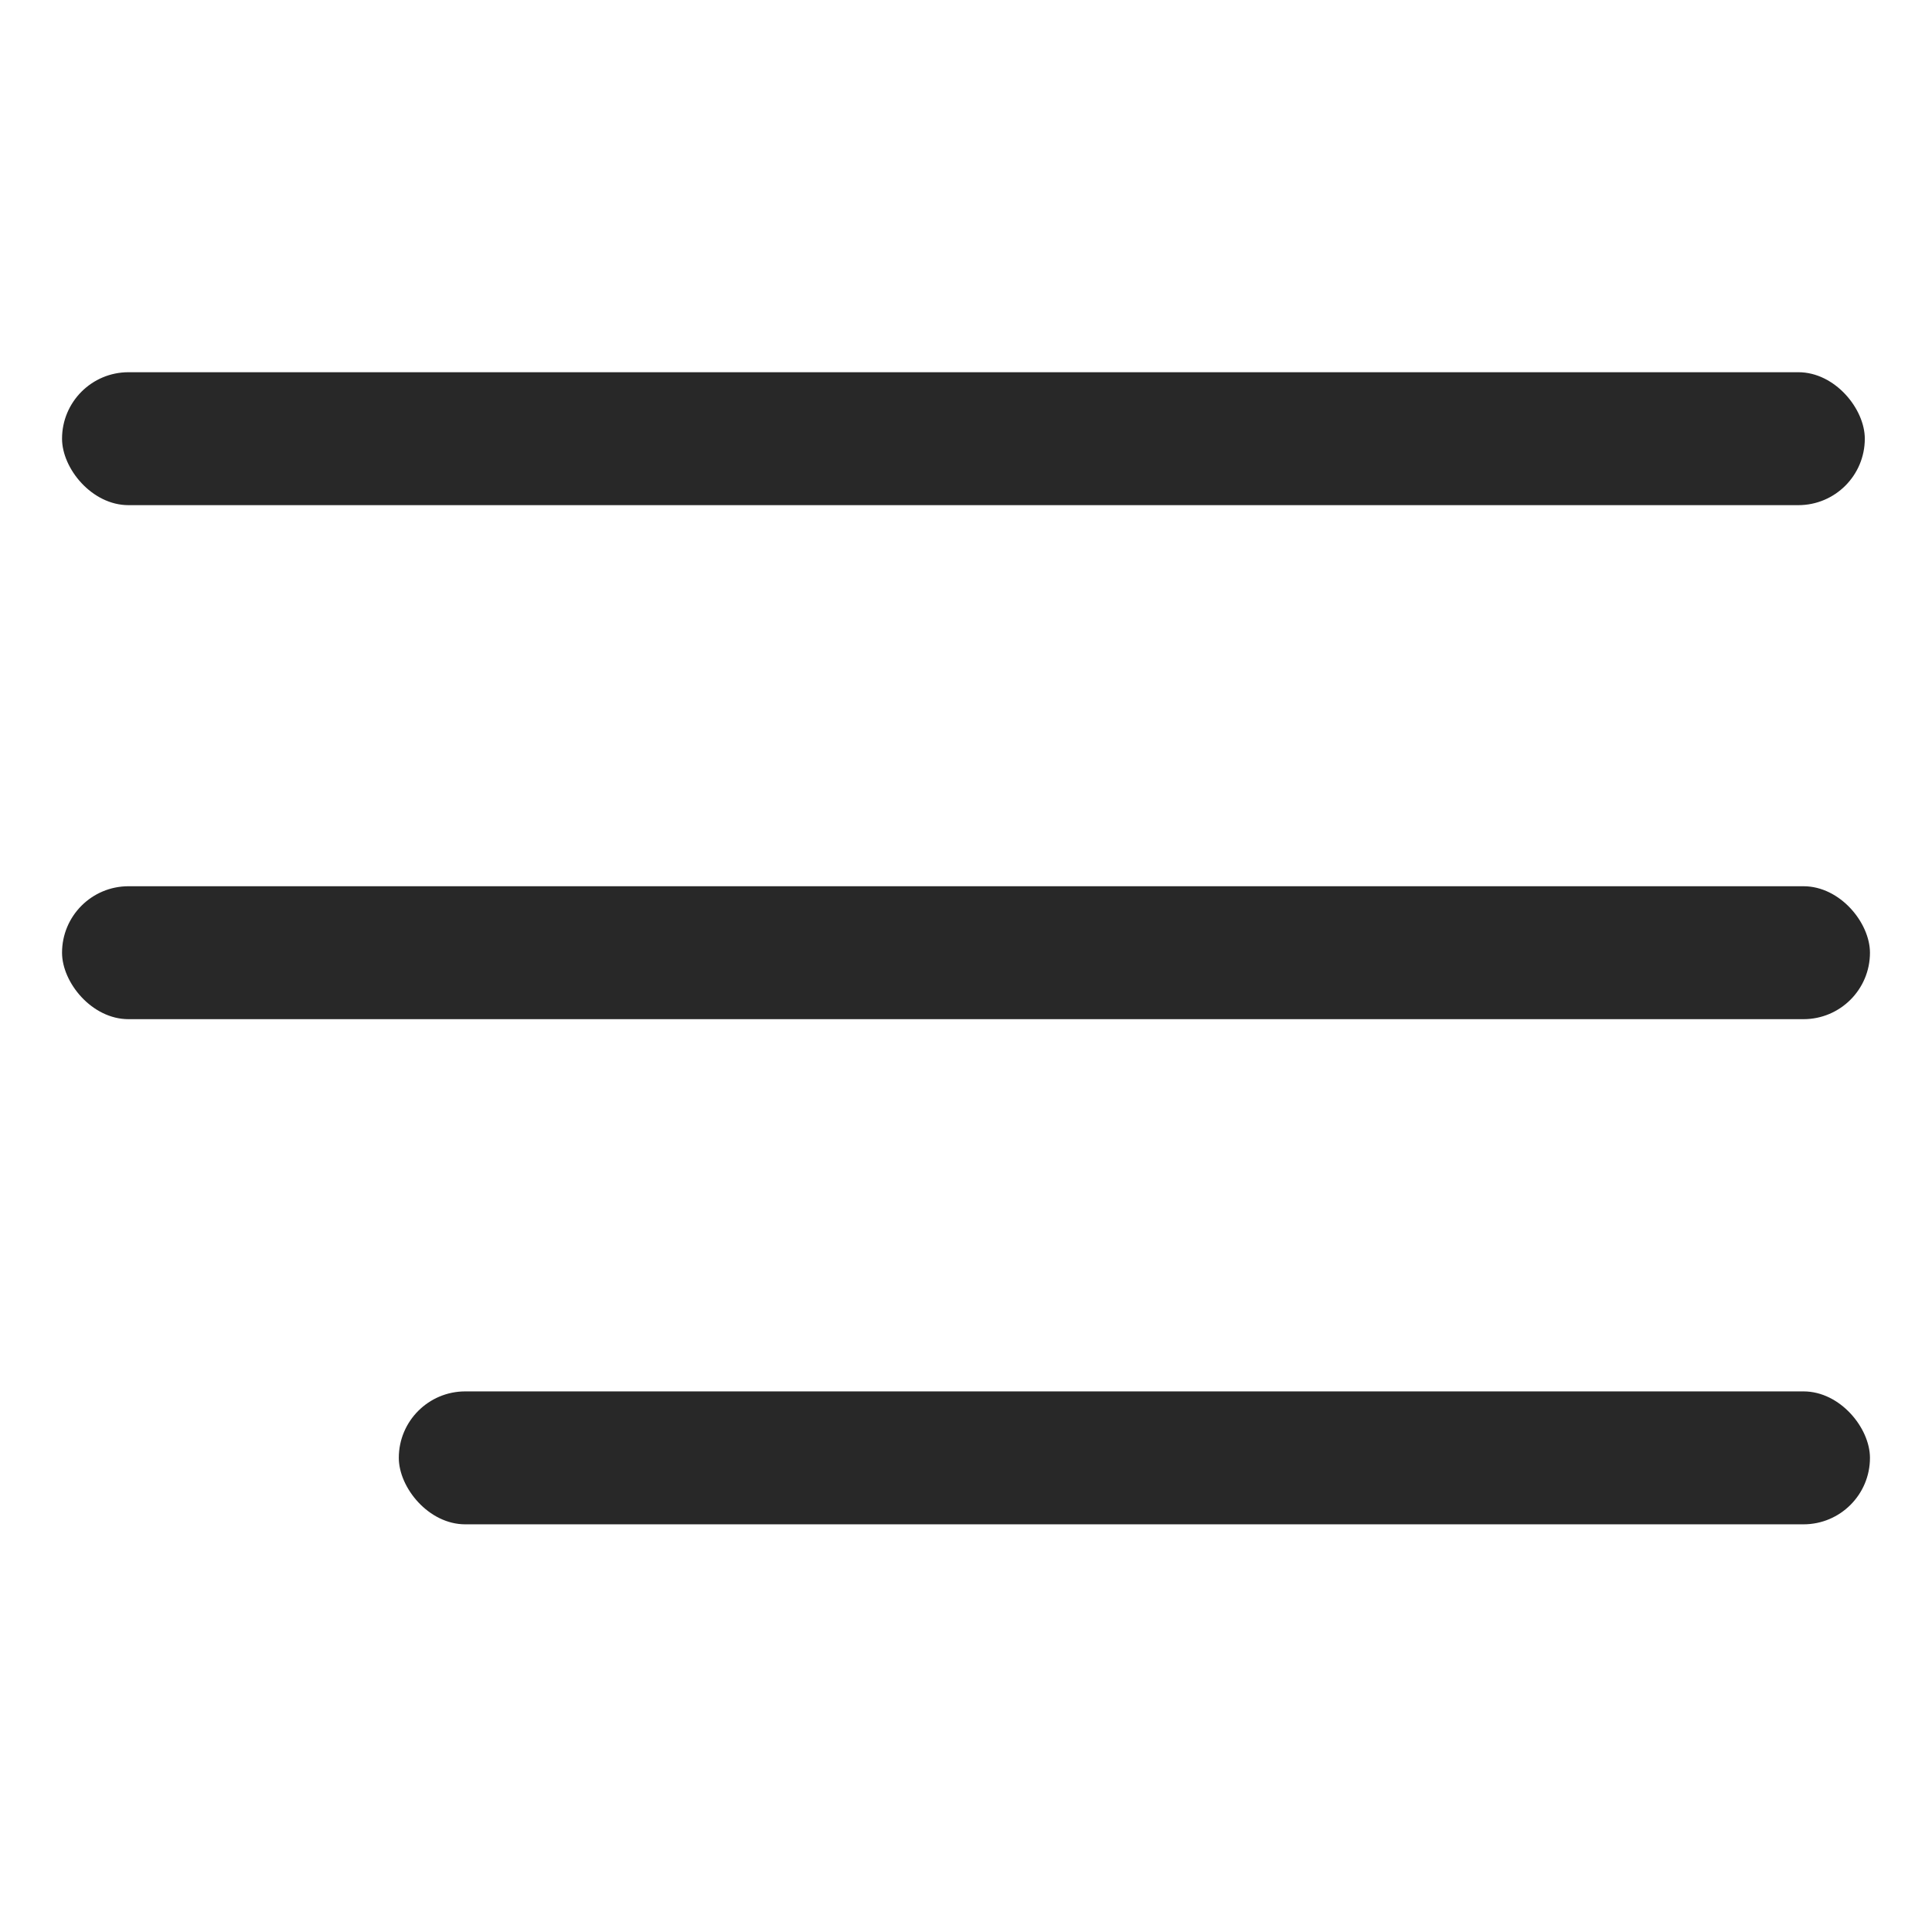 <?xml version="1.0" encoding="UTF-8"?> <svg xmlns="http://www.w3.org/2000/svg" width="218" height="218" viewBox="0 0 218 218" fill="none"> <rect x="7" y="42" width="203.418" height="15" rx="7.5" fill="#282828"></rect> <rect x="7" y="100" width="204" height="15" rx="7.5" fill="#282828"></rect> <rect x="45" y="157" width="166" height="15" rx="7.5" fill="#282828"></rect> </svg> 